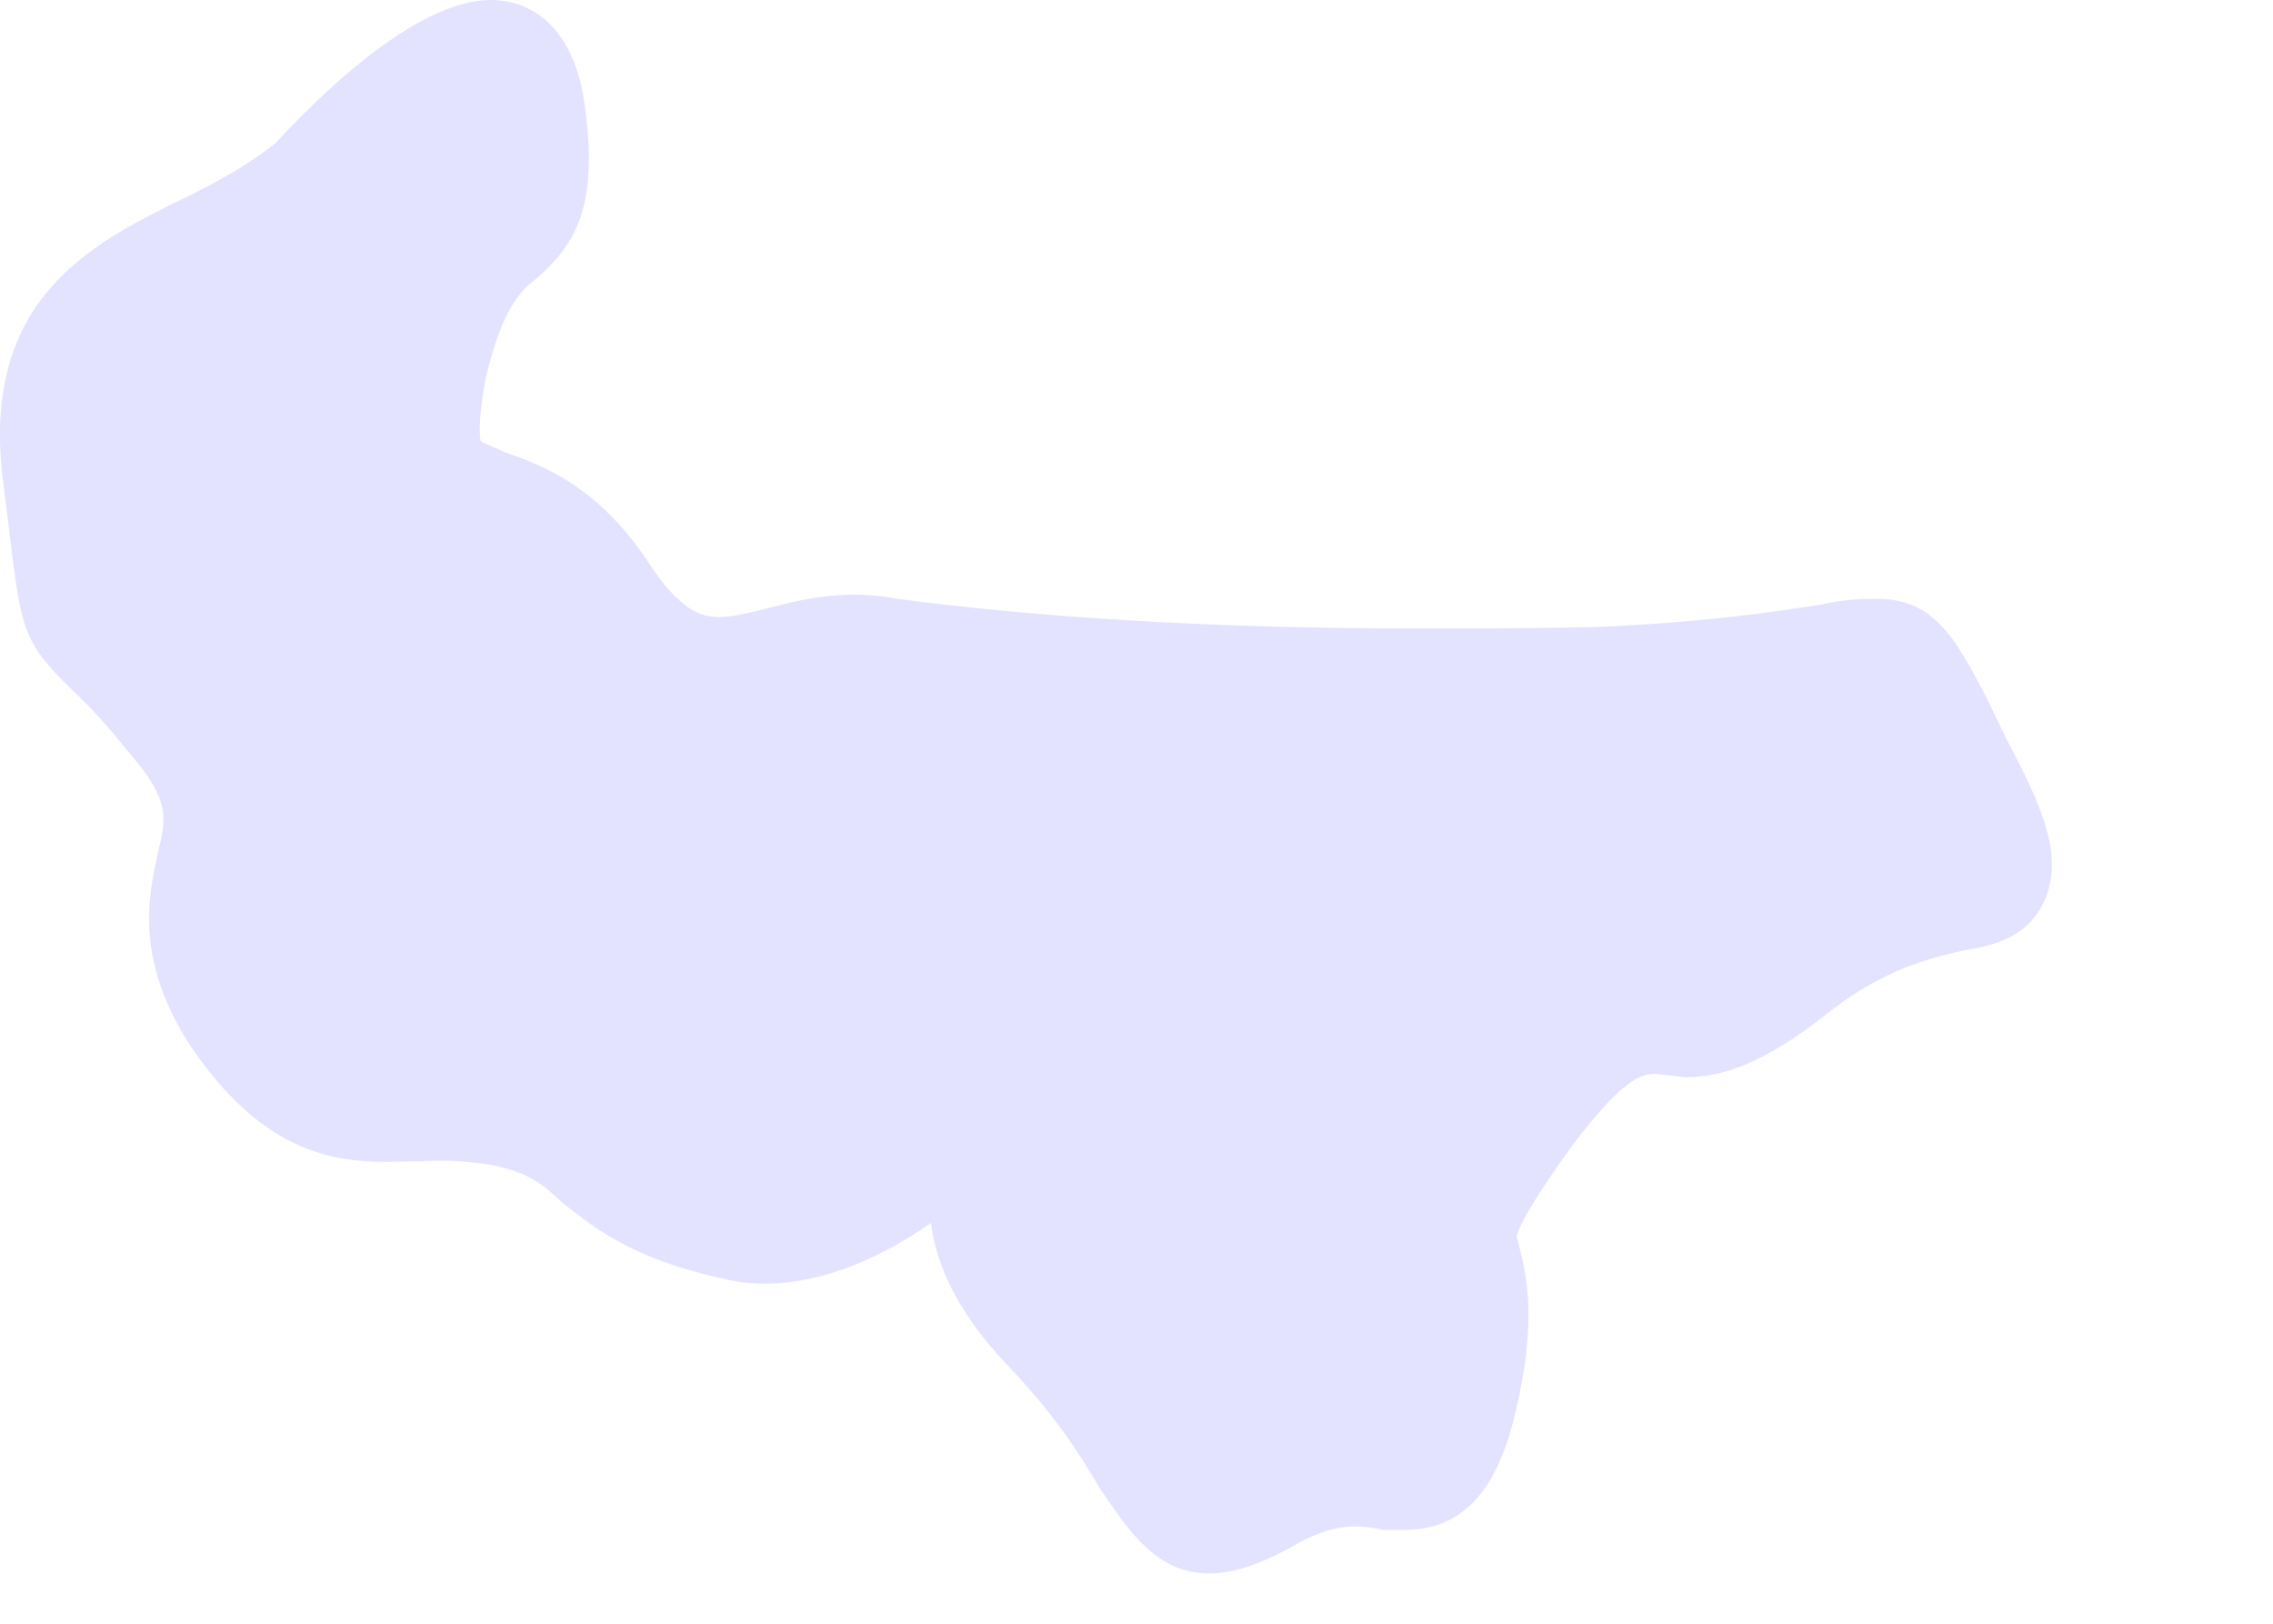 <?xml version="1.0" encoding="utf-8"?>
<svg xmlns="http://www.w3.org/2000/svg" fill="none" height="100%" overflow="visible" preserveAspectRatio="none" style="display: block;" viewBox="0 0 7 5" width="100%">
<path d="M5.1 3.307L5.189 3.317C5.292 3.317 5.421 3.287 5.64 3.111C5.806 2.983 5.948 2.949 6.051 2.926C6.147 2.91 6.253 2.884 6.302 2.76C6.353 2.623 6.283 2.473 6.18 2.277L6.117 2.147C6.021 1.963 5.955 1.844 5.781 1.844C5.739 1.844 5.685 1.844 5.607 1.862C5.47 1.882 5.268 1.916 4.907 1.931C4.708 1.935 4.523 1.935 4.35 1.935C3.722 1.935 3.189 1.9 2.764 1.844C2.605 1.813 2.472 1.844 2.36 1.874C2.31 1.886 2.261 1.9 2.214 1.9C2.165 1.9 2.095 1.886 1.992 1.724C1.839 1.498 1.673 1.433 1.558 1.394C1.525 1.378 1.488 1.364 1.481 1.36C1.481 1.36 1.467 1.321 1.495 1.168C1.548 0.945 1.603 0.895 1.659 0.852C1.784 0.741 1.843 0.615 1.799 0.312C1.77 0.115 1.663 0 1.511 0C1.249 0 0.897 0.389 0.848 0.441C0.764 0.508 0.661 0.565 0.565 0.611C0.284 0.749 -0.061 0.919 0.009 1.479L0.032 1.664C0.065 1.931 0.072 1.977 0.21 2.113C0.254 2.153 0.313 2.212 0.402 2.323C0.523 2.465 0.513 2.516 0.486 2.627C0.457 2.76 0.413 2.957 0.59 3.226C0.798 3.529 1 3.578 1.189 3.578L1.359 3.574C1.404 3.574 1.451 3.578 1.507 3.586C1.621 3.608 1.666 3.641 1.729 3.701C1.822 3.774 1.936 3.873 2.221 3.936C2.439 3.993 2.679 3.898 2.867 3.766C2.883 3.89 2.941 4.031 3.096 4.197C3.241 4.347 3.322 4.472 3.385 4.58C3.474 4.711 3.56 4.845 3.722 4.845C3.792 4.845 3.869 4.823 3.977 4.764C4.114 4.681 4.198 4.699 4.261 4.711C4.283 4.711 4.31 4.711 4.327 4.711C4.565 4.711 4.642 4.489 4.682 4.28C4.727 4.052 4.705 3.932 4.671 3.809C4.671 3.797 4.691 3.736 4.844 3.525C5.009 3.307 5.063 3.307 5.1 3.307Z" fill="#E4E3FF" id="Vector"/>
</svg>